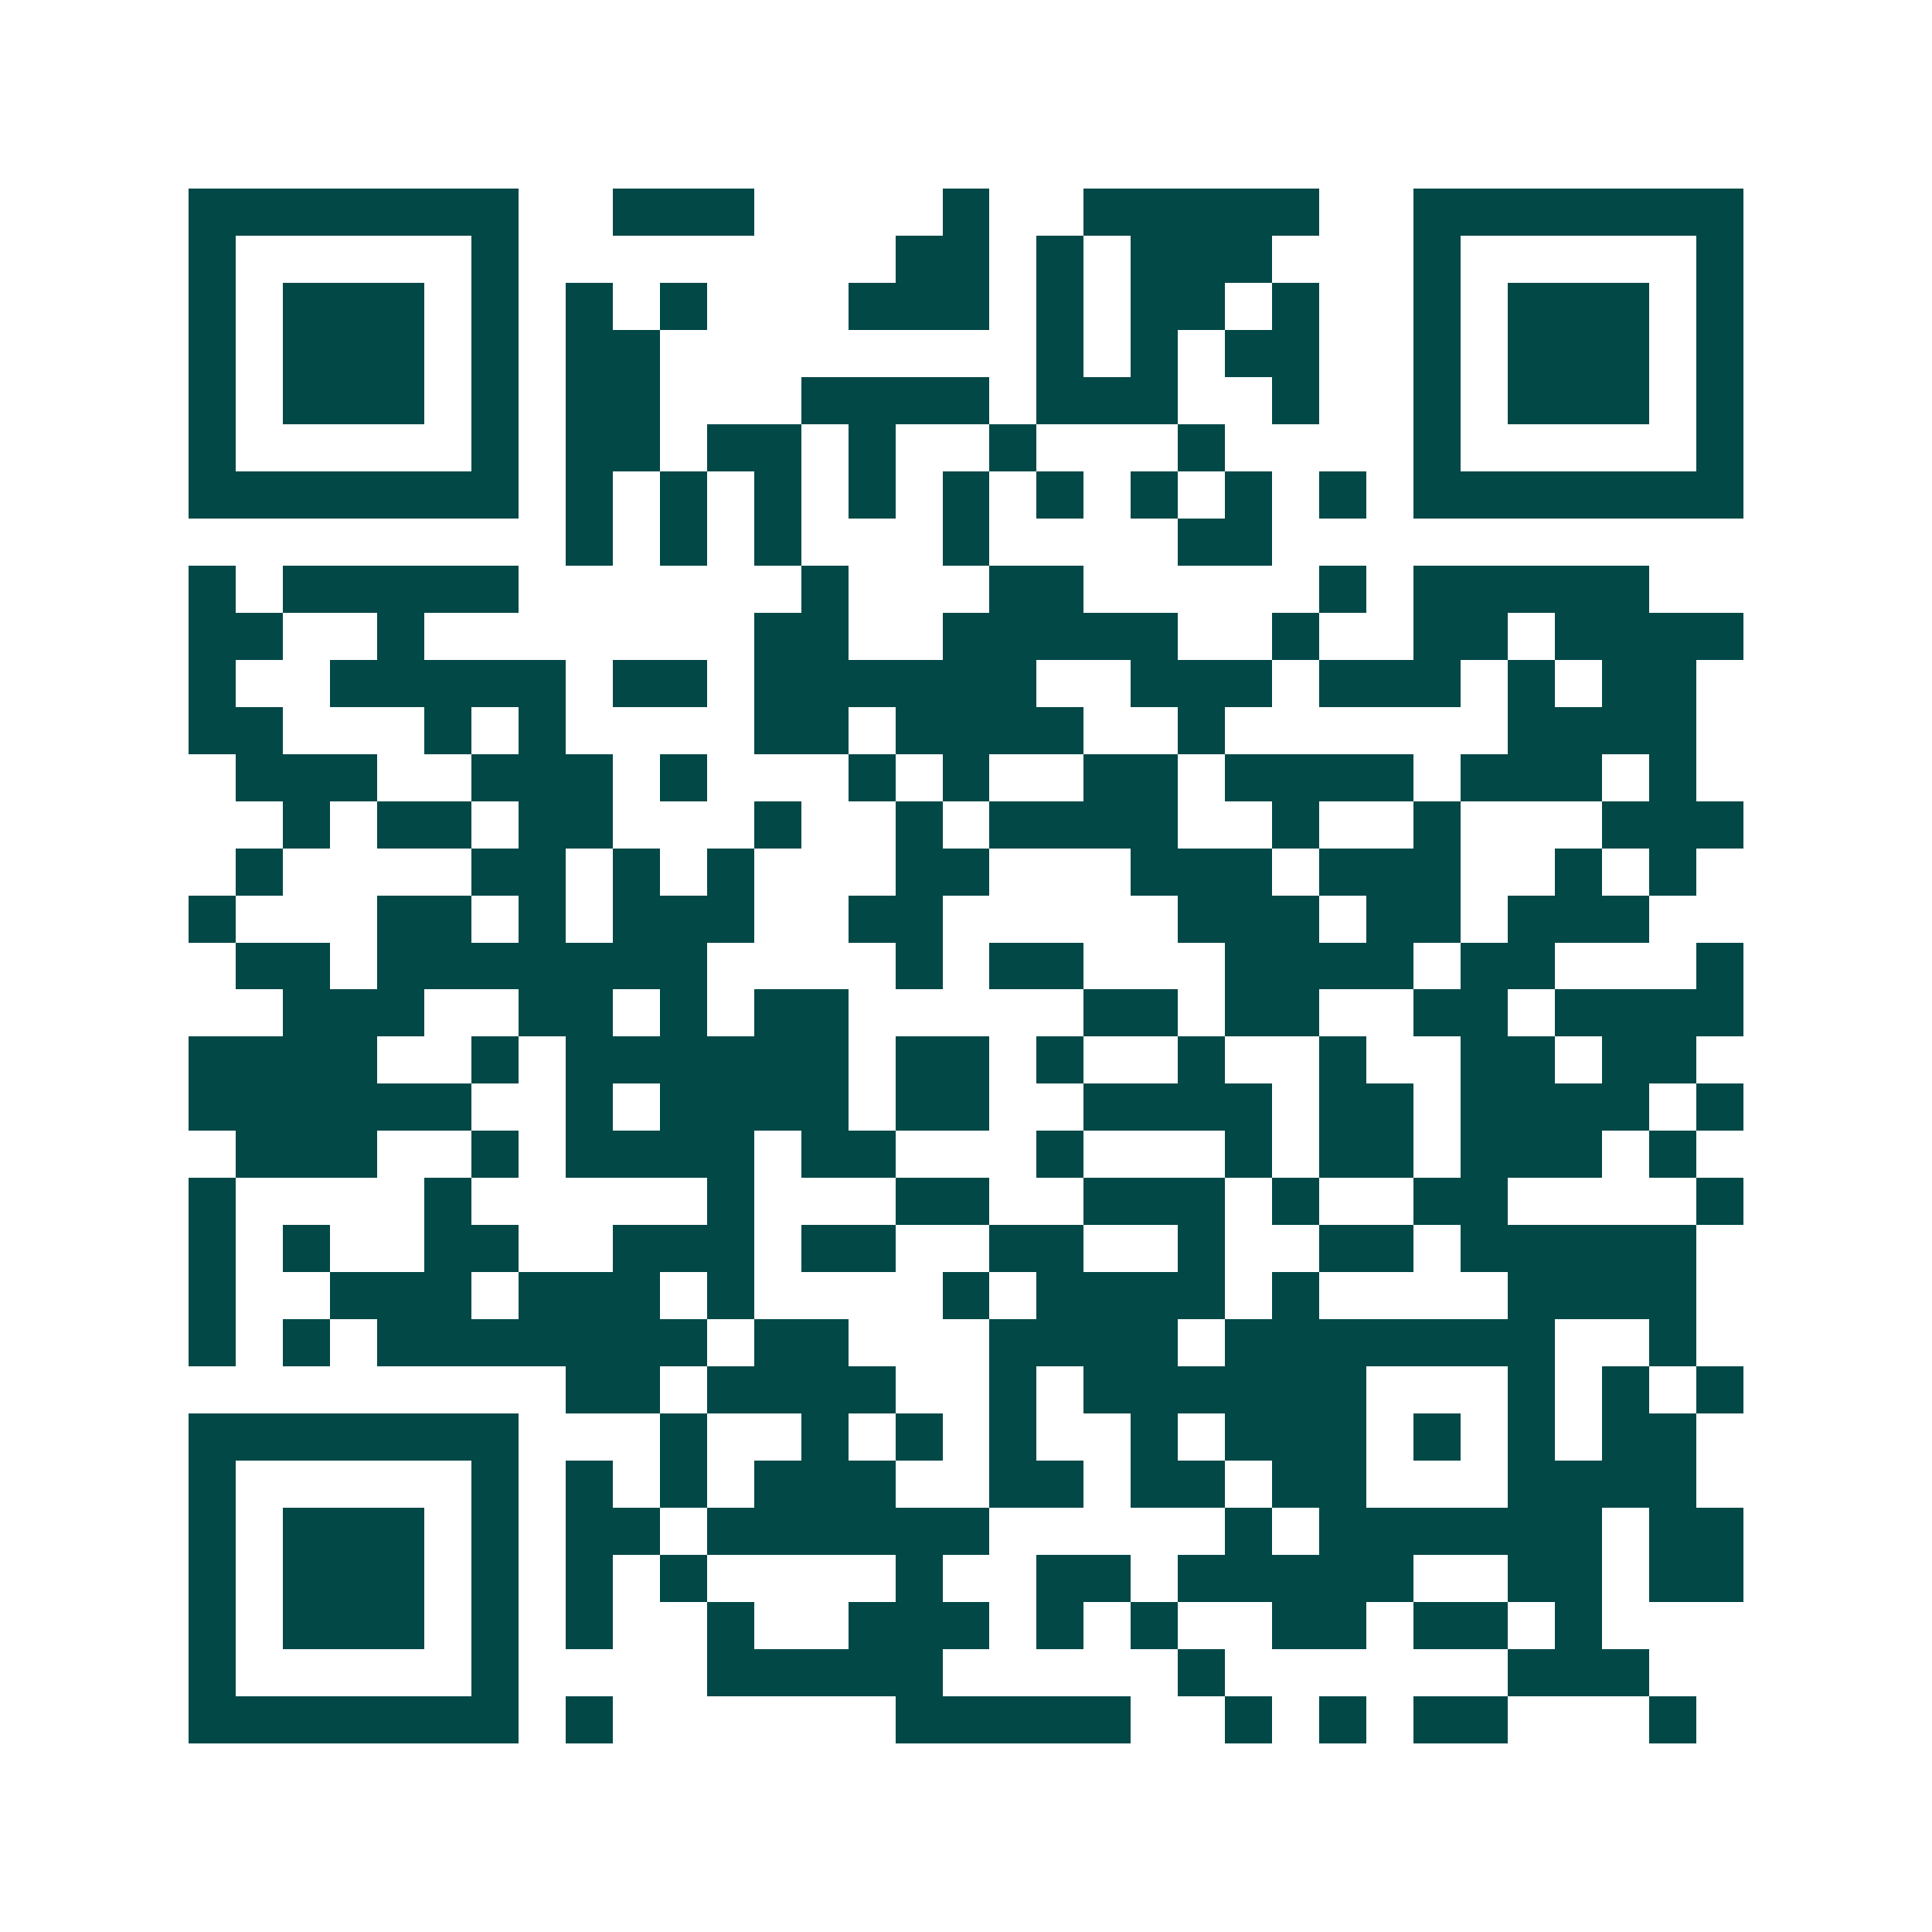 <svg xmlns="http://www.w3.org/2000/svg" width="200" height="200" viewBox="0 0 41 41" shape-rendering="crispEdges"><path fill="#ffffff" d="M0 0h41v41H0z"/><path stroke="#014847" d="M4 4.5h7m2 0h3m4 0h1m2 0h5m2 0h7M4 5.5h1m5 0h1m8 0h2m1 0h1m1 0h3m3 0h1m5 0h1M4 6.5h1m1 0h3m1 0h1m1 0h1m1 0h1m3 0h3m1 0h1m1 0h2m1 0h1m2 0h1m1 0h3m1 0h1M4 7.5h1m1 0h3m1 0h1m1 0h2m8 0h1m1 0h1m1 0h2m2 0h1m1 0h3m1 0h1M4 8.5h1m1 0h3m1 0h1m1 0h2m3 0h4m1 0h3m2 0h1m2 0h1m1 0h3m1 0h1M4 9.5h1m5 0h1m1 0h2m1 0h2m1 0h1m2 0h1m3 0h1m4 0h1m5 0h1M4 10.5h7m1 0h1m1 0h1m1 0h1m1 0h1m1 0h1m1 0h1m1 0h1m1 0h1m1 0h1m1 0h7M12 11.5h1m1 0h1m1 0h1m3 0h1m4 0h2M4 12.5h1m1 0h5m6 0h1m3 0h2m5 0h1m1 0h5M4 13.5h2m2 0h1m7 0h2m2 0h5m2 0h1m2 0h2m1 0h4M4 14.5h1m2 0h5m1 0h2m1 0h6m2 0h3m1 0h3m1 0h1m1 0h2M4 15.5h2m3 0h1m1 0h1m4 0h2m1 0h4m2 0h1m6 0h4M5 16.5h3m2 0h3m1 0h1m3 0h1m1 0h1m2 0h2m1 0h4m1 0h3m1 0h1M6 17.5h1m1 0h2m1 0h2m3 0h1m2 0h1m1 0h4m2 0h1m2 0h1m3 0h3M5 18.5h1m4 0h2m1 0h1m1 0h1m3 0h2m3 0h3m1 0h3m2 0h1m1 0h1M4 19.5h1m3 0h2m1 0h1m1 0h3m2 0h2m5 0h3m1 0h2m1 0h3M5 20.5h2m1 0h7m4 0h1m1 0h2m3 0h4m1 0h2m3 0h1M6 21.5h3m2 0h2m1 0h1m1 0h2m5 0h2m1 0h2m2 0h2m1 0h4M4 22.5h4m2 0h1m1 0h6m1 0h2m1 0h1m2 0h1m2 0h1m2 0h2m1 0h2M4 23.5h6m2 0h1m1 0h4m1 0h2m2 0h4m1 0h2m1 0h4m1 0h1M5 24.5h3m2 0h1m1 0h4m1 0h2m3 0h1m3 0h1m1 0h2m1 0h3m1 0h1M4 25.5h1m4 0h1m5 0h1m3 0h2m2 0h3m1 0h1m2 0h2m4 0h1M4 26.5h1m1 0h1m2 0h2m2 0h3m1 0h2m2 0h2m2 0h1m2 0h2m1 0h5M4 27.5h1m2 0h3m1 0h3m1 0h1m4 0h1m1 0h4m1 0h1m4 0h4M4 28.5h1m1 0h1m1 0h7m1 0h2m3 0h4m1 0h7m2 0h1M12 29.5h2m1 0h4m2 0h1m1 0h6m3 0h1m1 0h1m1 0h1M4 30.5h7m3 0h1m2 0h1m1 0h1m1 0h1m2 0h1m1 0h3m1 0h1m1 0h1m1 0h2M4 31.5h1m5 0h1m1 0h1m1 0h1m1 0h3m2 0h2m1 0h2m1 0h2m3 0h4M4 32.5h1m1 0h3m1 0h1m1 0h2m1 0h6m5 0h1m1 0h6m1 0h2M4 33.5h1m1 0h3m1 0h1m1 0h1m1 0h1m4 0h1m2 0h2m1 0h5m2 0h2m1 0h2M4 34.5h1m1 0h3m1 0h1m1 0h1m2 0h1m2 0h3m1 0h1m1 0h1m2 0h2m1 0h2m1 0h1M4 35.5h1m5 0h1m4 0h5m5 0h1m6 0h3M4 36.5h7m1 0h1m6 0h5m2 0h1m1 0h1m1 0h2m3 0h1"/></svg>
